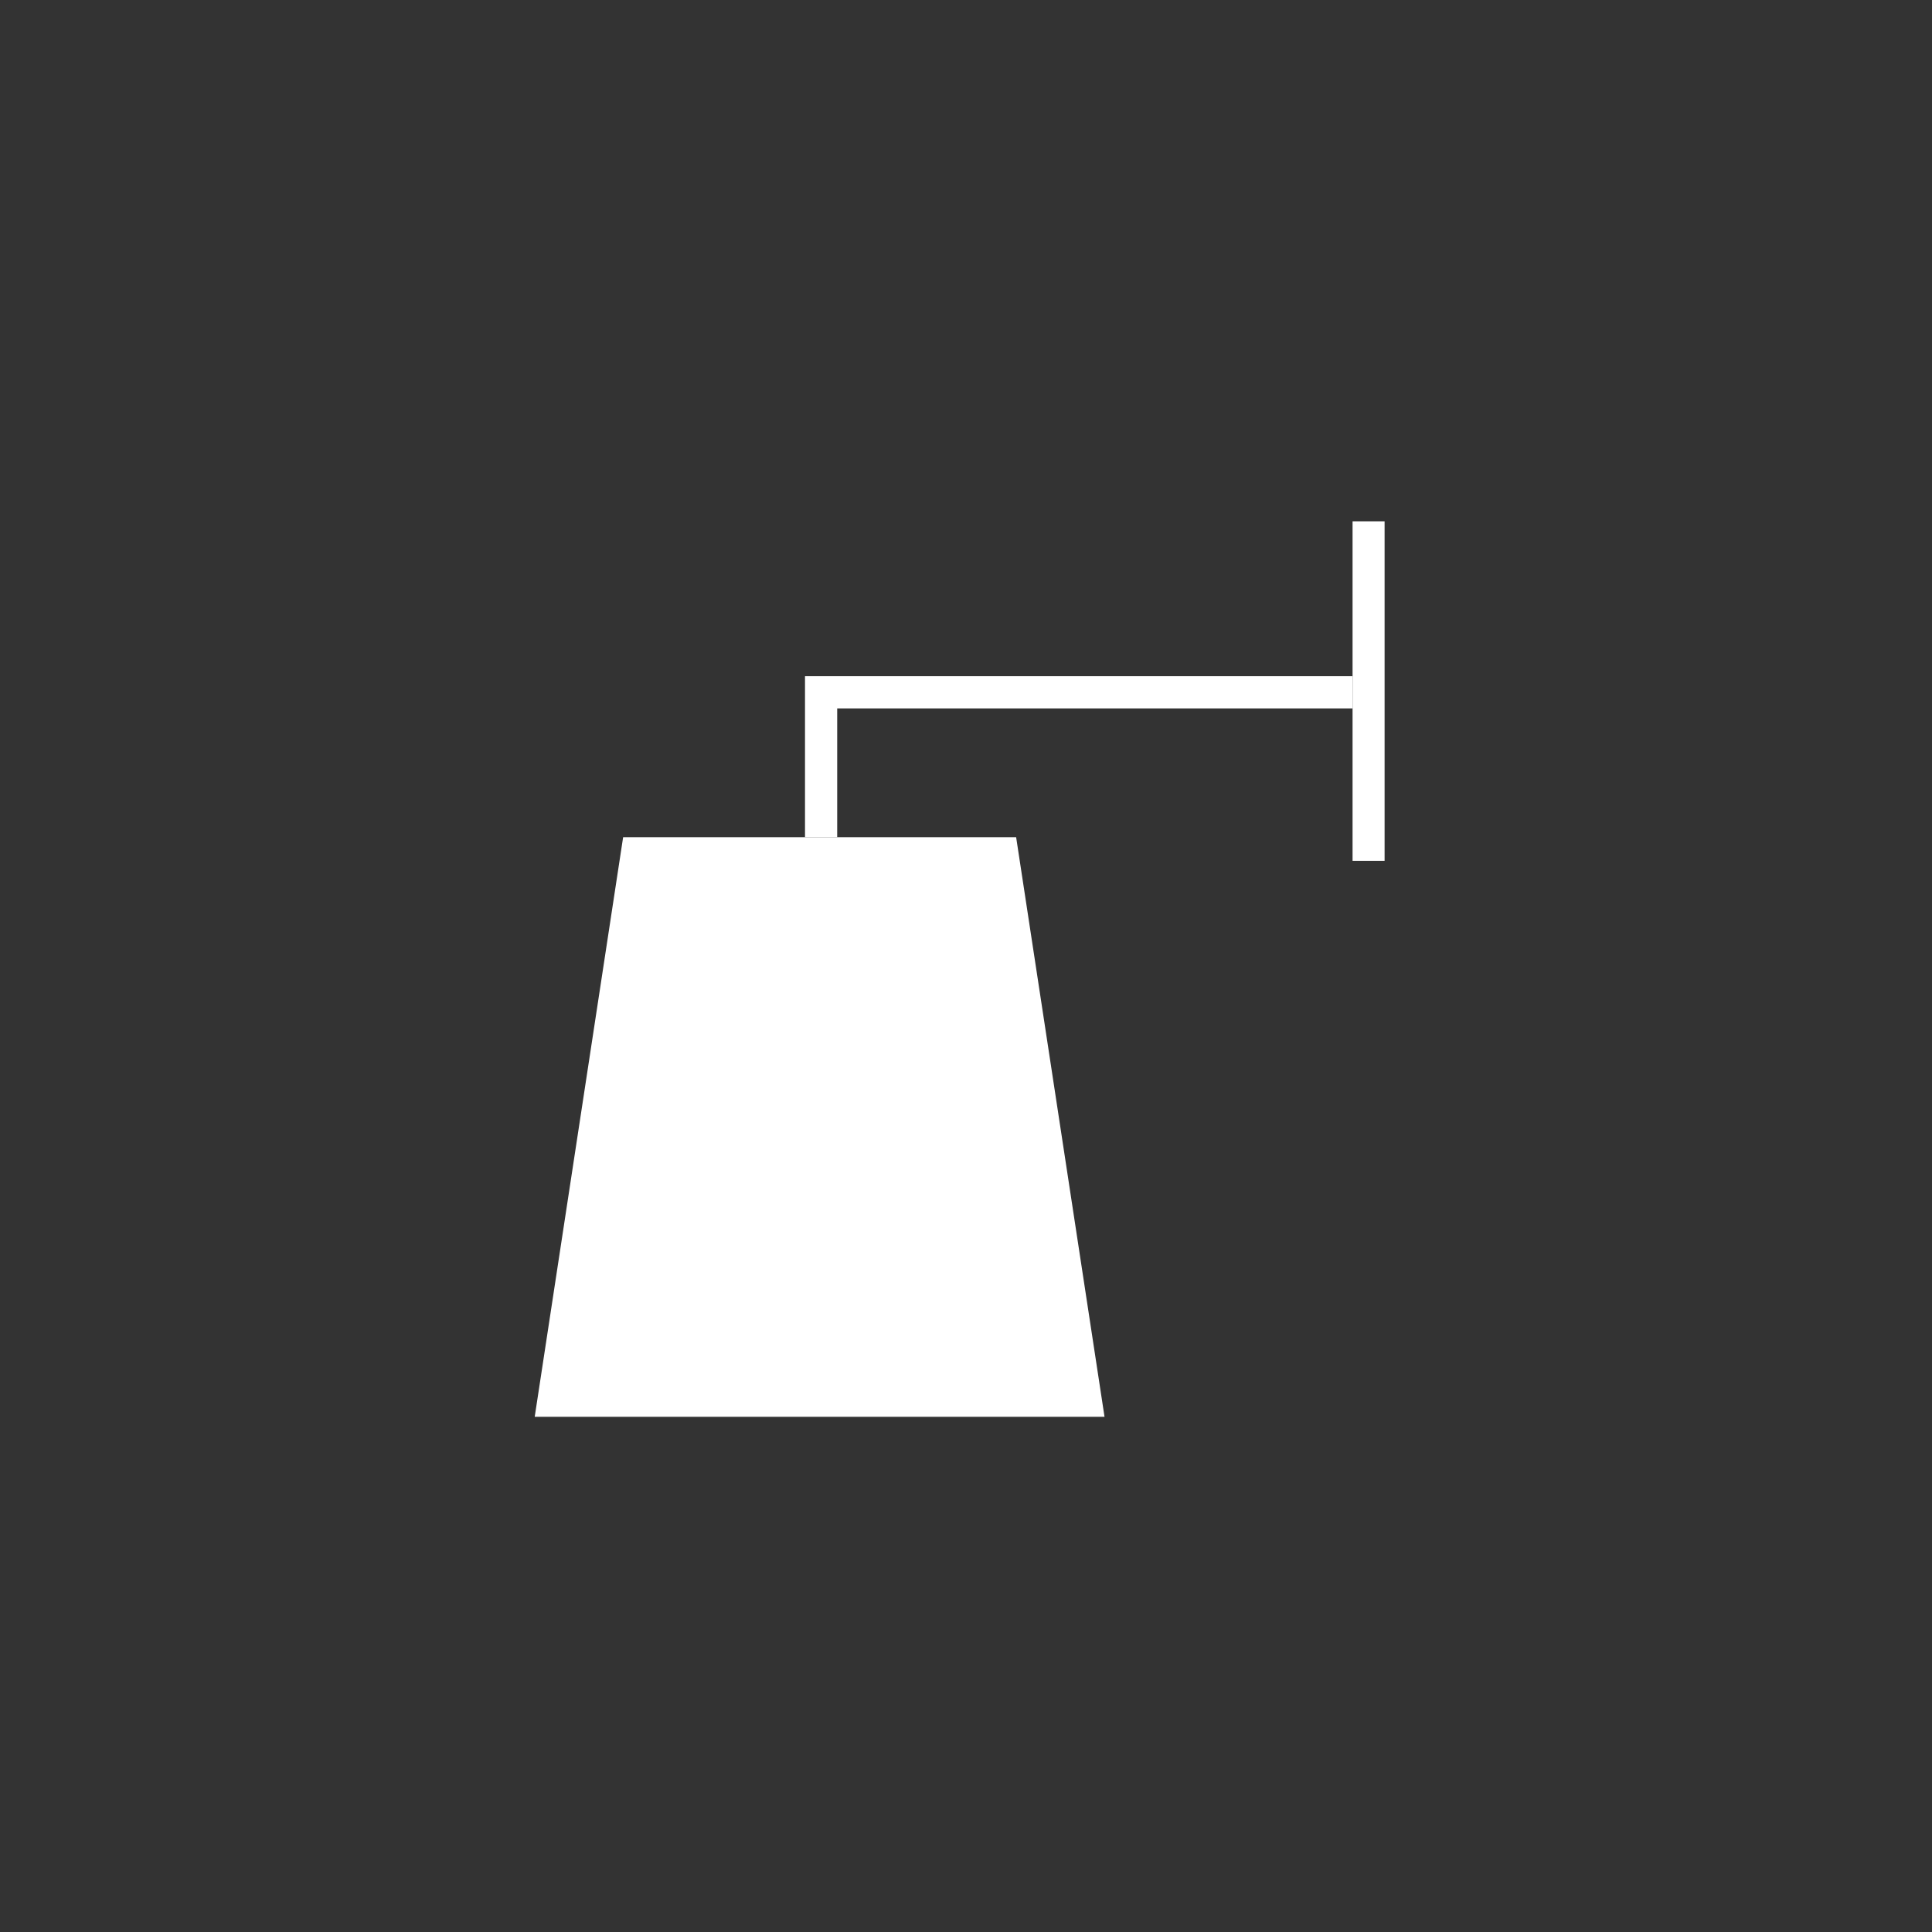 <?xml version="1.0" encoding="utf-8"?>
<!-- Generator: Adobe Illustrator 16.0.0, SVG Export Plug-In . SVG Version: 6.00 Build 0)  -->
<!DOCTYPE svg PUBLIC "-//W3C//DTD SVG 1.1//EN" "http://www.w3.org/Graphics/SVG/1.1/DTD/svg11.dtd">
<svg version="1.1" id="Layer_1" xmlns="http://www.w3.org/2000/svg" xmlns:xlink="http://www.w3.org/1999/xlink" x="0px" y="0px"
	 width="60px" height="60px" viewBox="0 0 60 60" enable-background="new 0 0 60 60" xml:space="preserve">
<rect x="0" y="0" width="60" height="60" fill="#333333" stroke="none"/>
<g>
	<g>
		<g>
			<line fill="#FFFFFF" x1="42.503" y1="26.734" x2="42.503" y2="16.19"/>
		</g>
		<g>
			<rect x="42.005" y="16.19" fill="#FFFFFF" width="0.995" height="10.544"/>
		</g>
	</g>
	<g>
		<g>
			<polygon fill="#FFFFFF" points="34.302,44 16.606,44 19.352,26 31.557,26 			"/>
		</g>
	</g>
	<g>
		<polygon fill="#FFFFFF" points="26,26 25,26 25,21 42,21 42,22 26,22 		"/>
	</g>
</g>
</svg>

